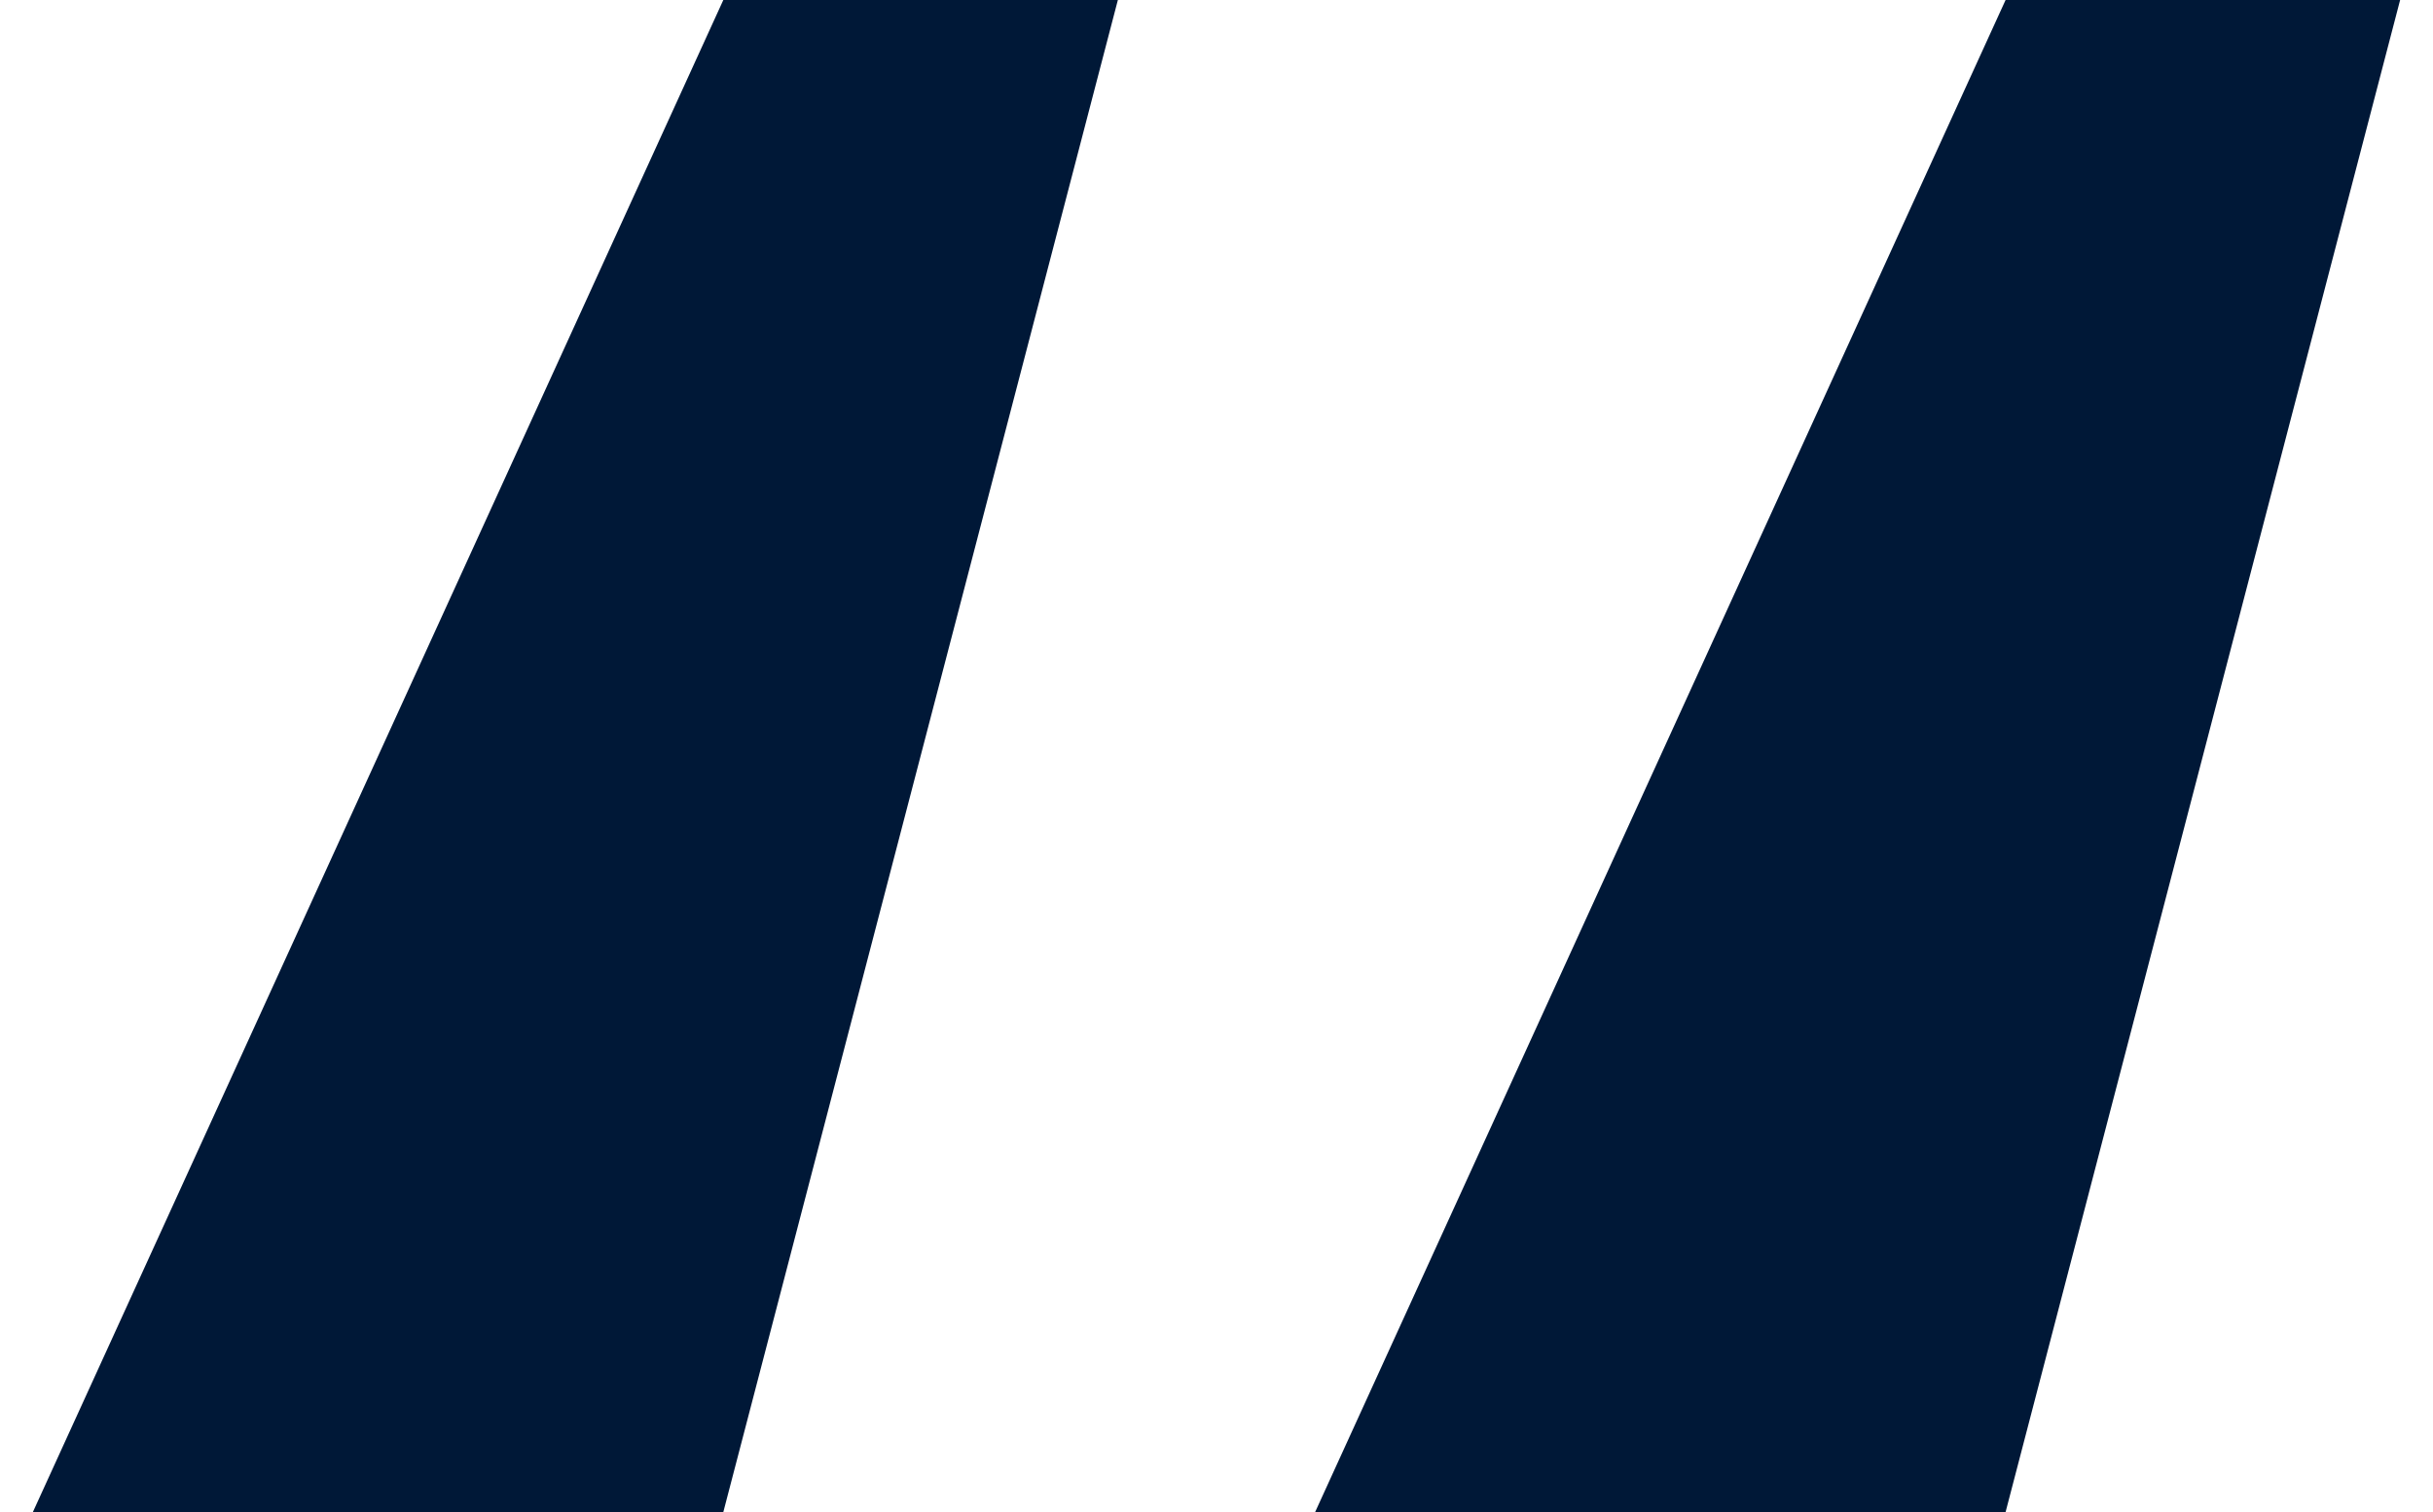 <svg xmlns="http://www.w3.org/2000/svg" width="37" height="23" viewBox="0 0 37 23" fill="none"><path d="M0.5 23H11L17 0H11L0.5 23Z" fill="#001837"></path><path d="M20 23H30.5L36.5 0H30.5L20 23Z" fill="#001837"></path></svg>